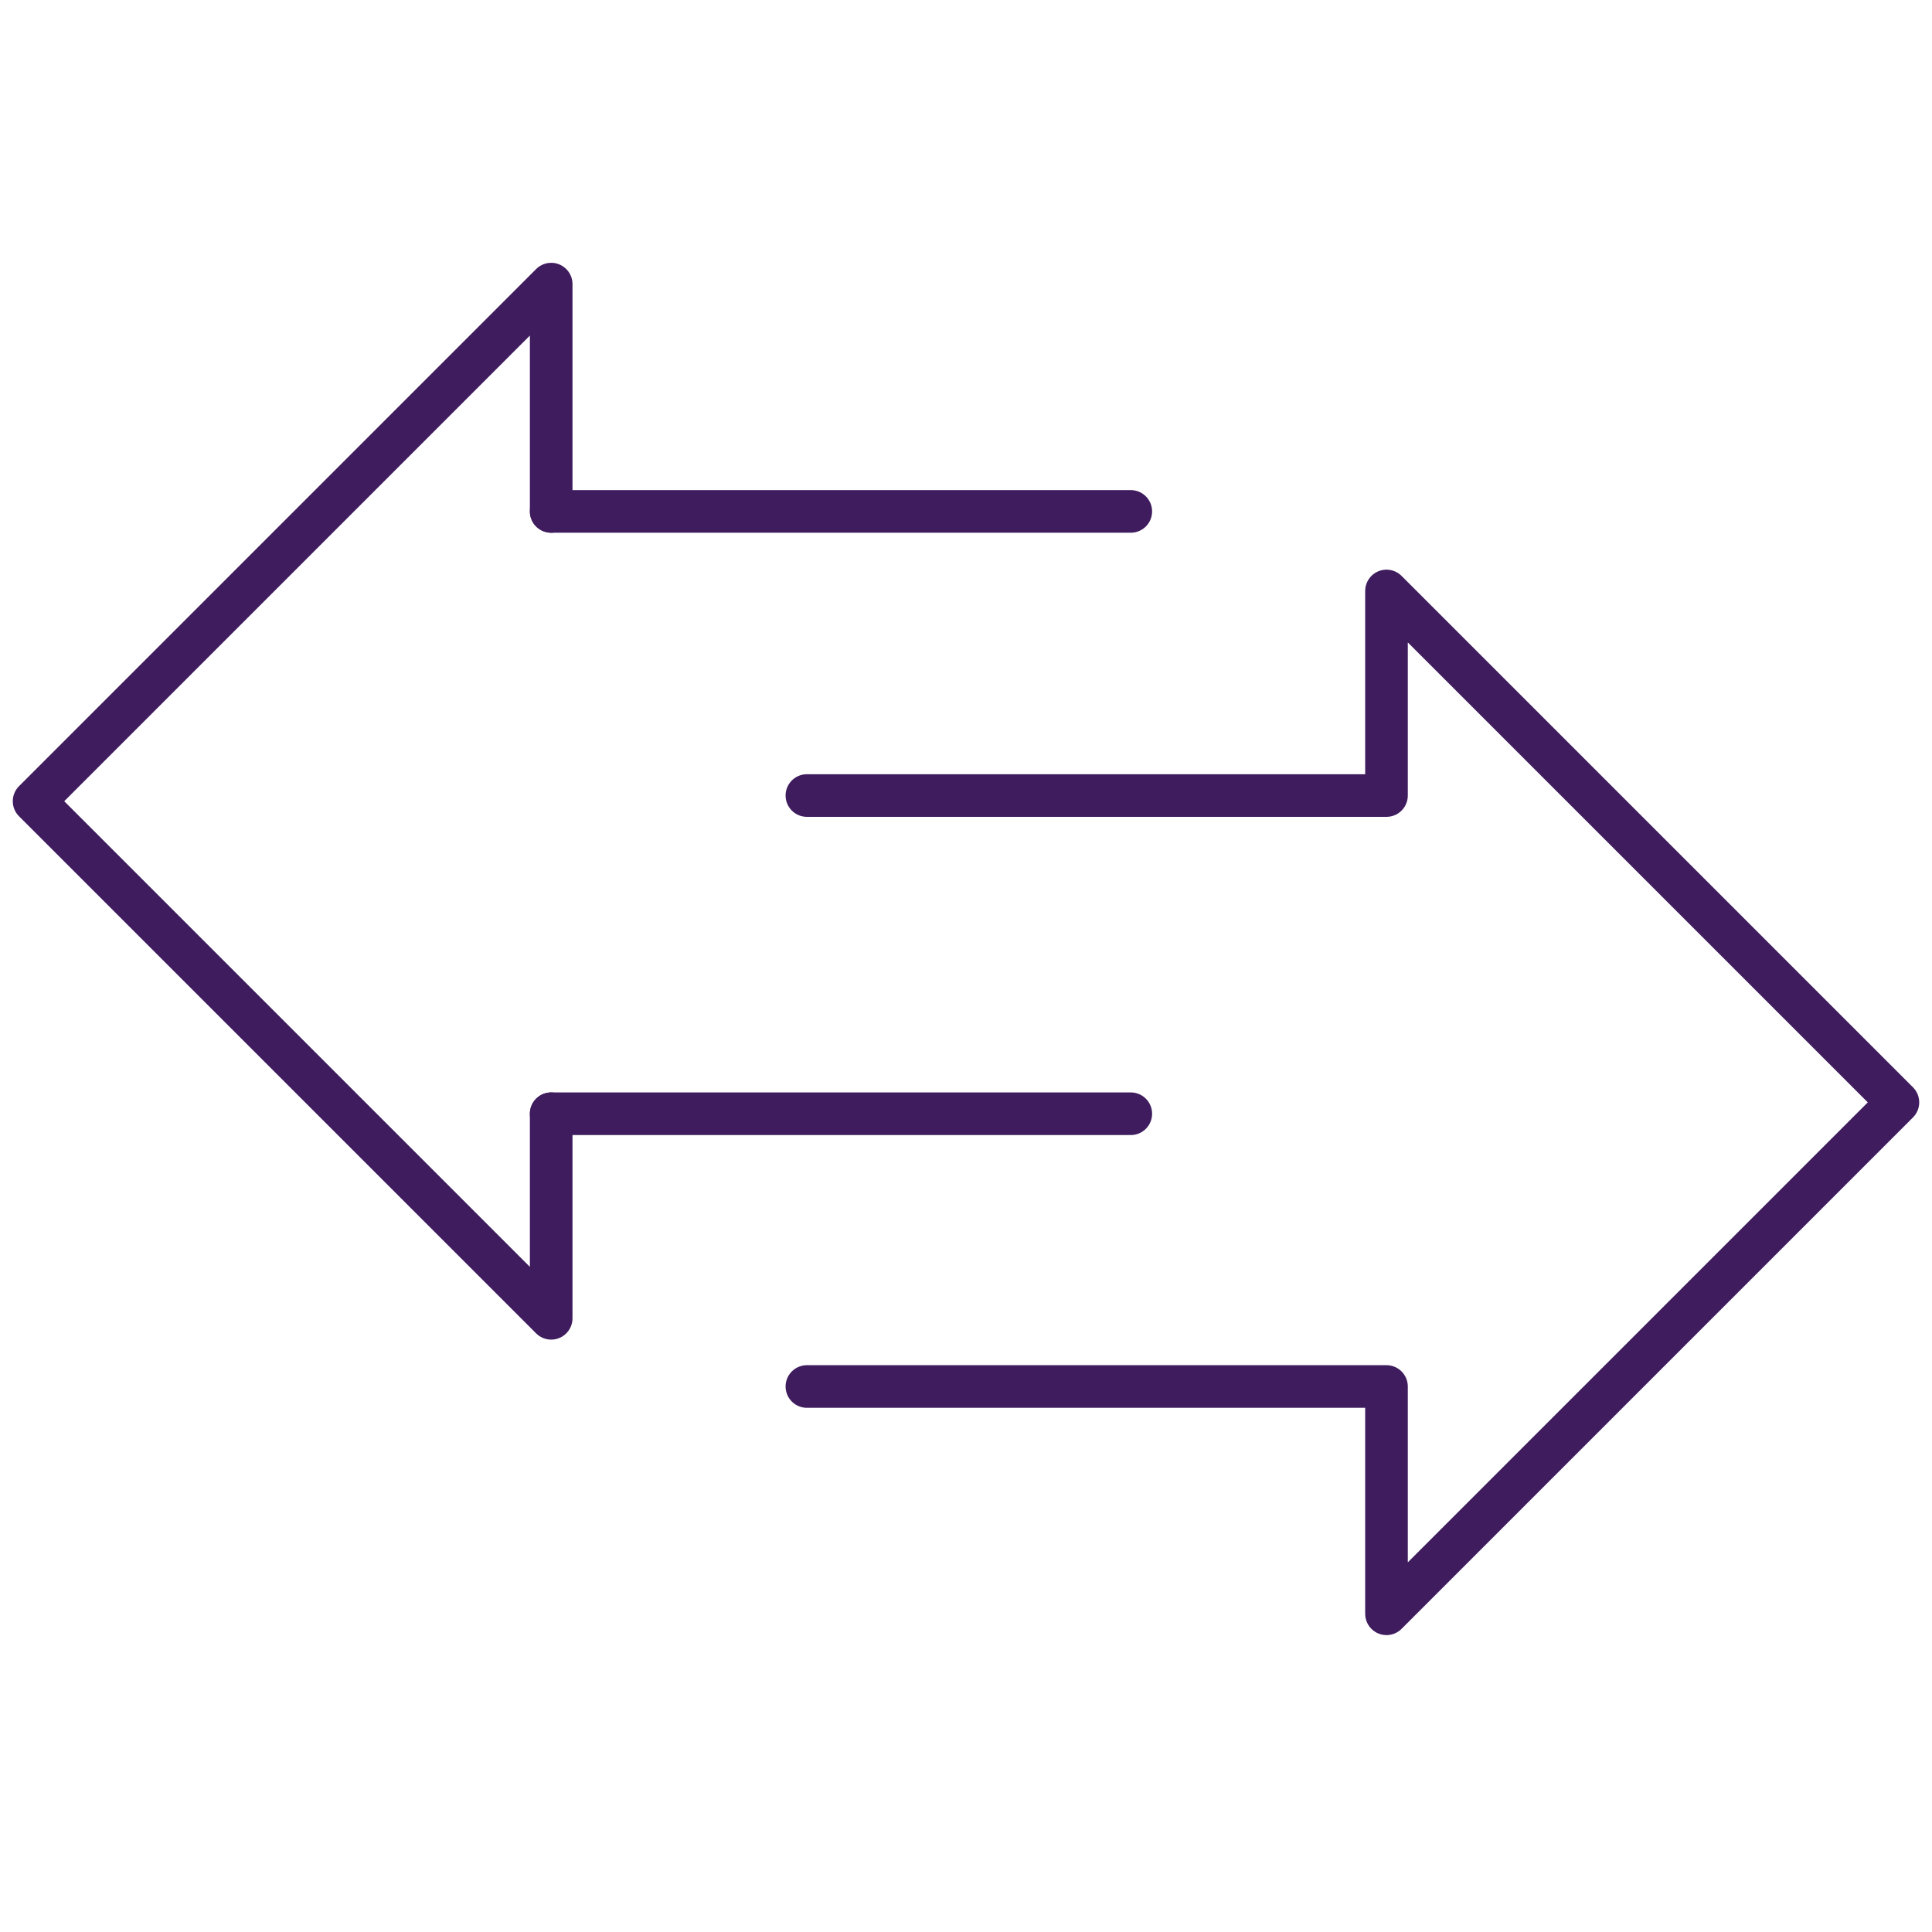 <?xml version="1.0" encoding="utf-8"?>
<!-- Generator: Adobe Illustrator 25.2.1, SVG Export Plug-In . SVG Version: 6.00 Build 0)  -->
<svg version="1.1" id="Layer_1" xmlns="http://www.w3.org/2000/svg" xmlns:xlink="http://www.w3.org/1999/xlink" x="0px" y="0px"
	 viewBox="0 0 34 34" style="enable-background:new 0 0 34 34;" xml:space="preserve">
<style type="text/css">
	.st0{fill:none;stroke:#3F1C5E;stroke-width:0.75;stroke-linecap:round;stroke-linejoin:round;stroke-miterlimit:10;}
</style>
<g>
	<path class="st0" d="M9.7,9"/>
	<line class="st0" x1="9.7" y1="9" x2="19.9" y2="9"/>
	<path class="st0" d="M9.7,19.6"/>
	<polyline class="st0" points="9.7,9 9.7,5 0.6,14.1 9.7,23.2 9.7,19.6 	"/>
	<path class="st0" d="M9.7,19.6"/>
	<path class="st0" d="M9.7,9"/>
</g>
<g>
	<path class="st0" d="M19.7,21.4"/>
	<path class="st0" d="M19.8,19.6"/>
	<path class="st0" d="M19.8,19.6"/>
	<path class="st0" d="M20,19.8"/>
</g>
<line class="st0" x1="19.9" y1="19.6" x2="9.7" y2="19.6"/>
<g>
	<polyline class="st0" points="14.2,24.4 24.4,24.4 24.4,28.4 33.4,19.4 24.4,10.4 24.4,14 24.3,14 14.2,14 	"/>
</g>
</svg>
